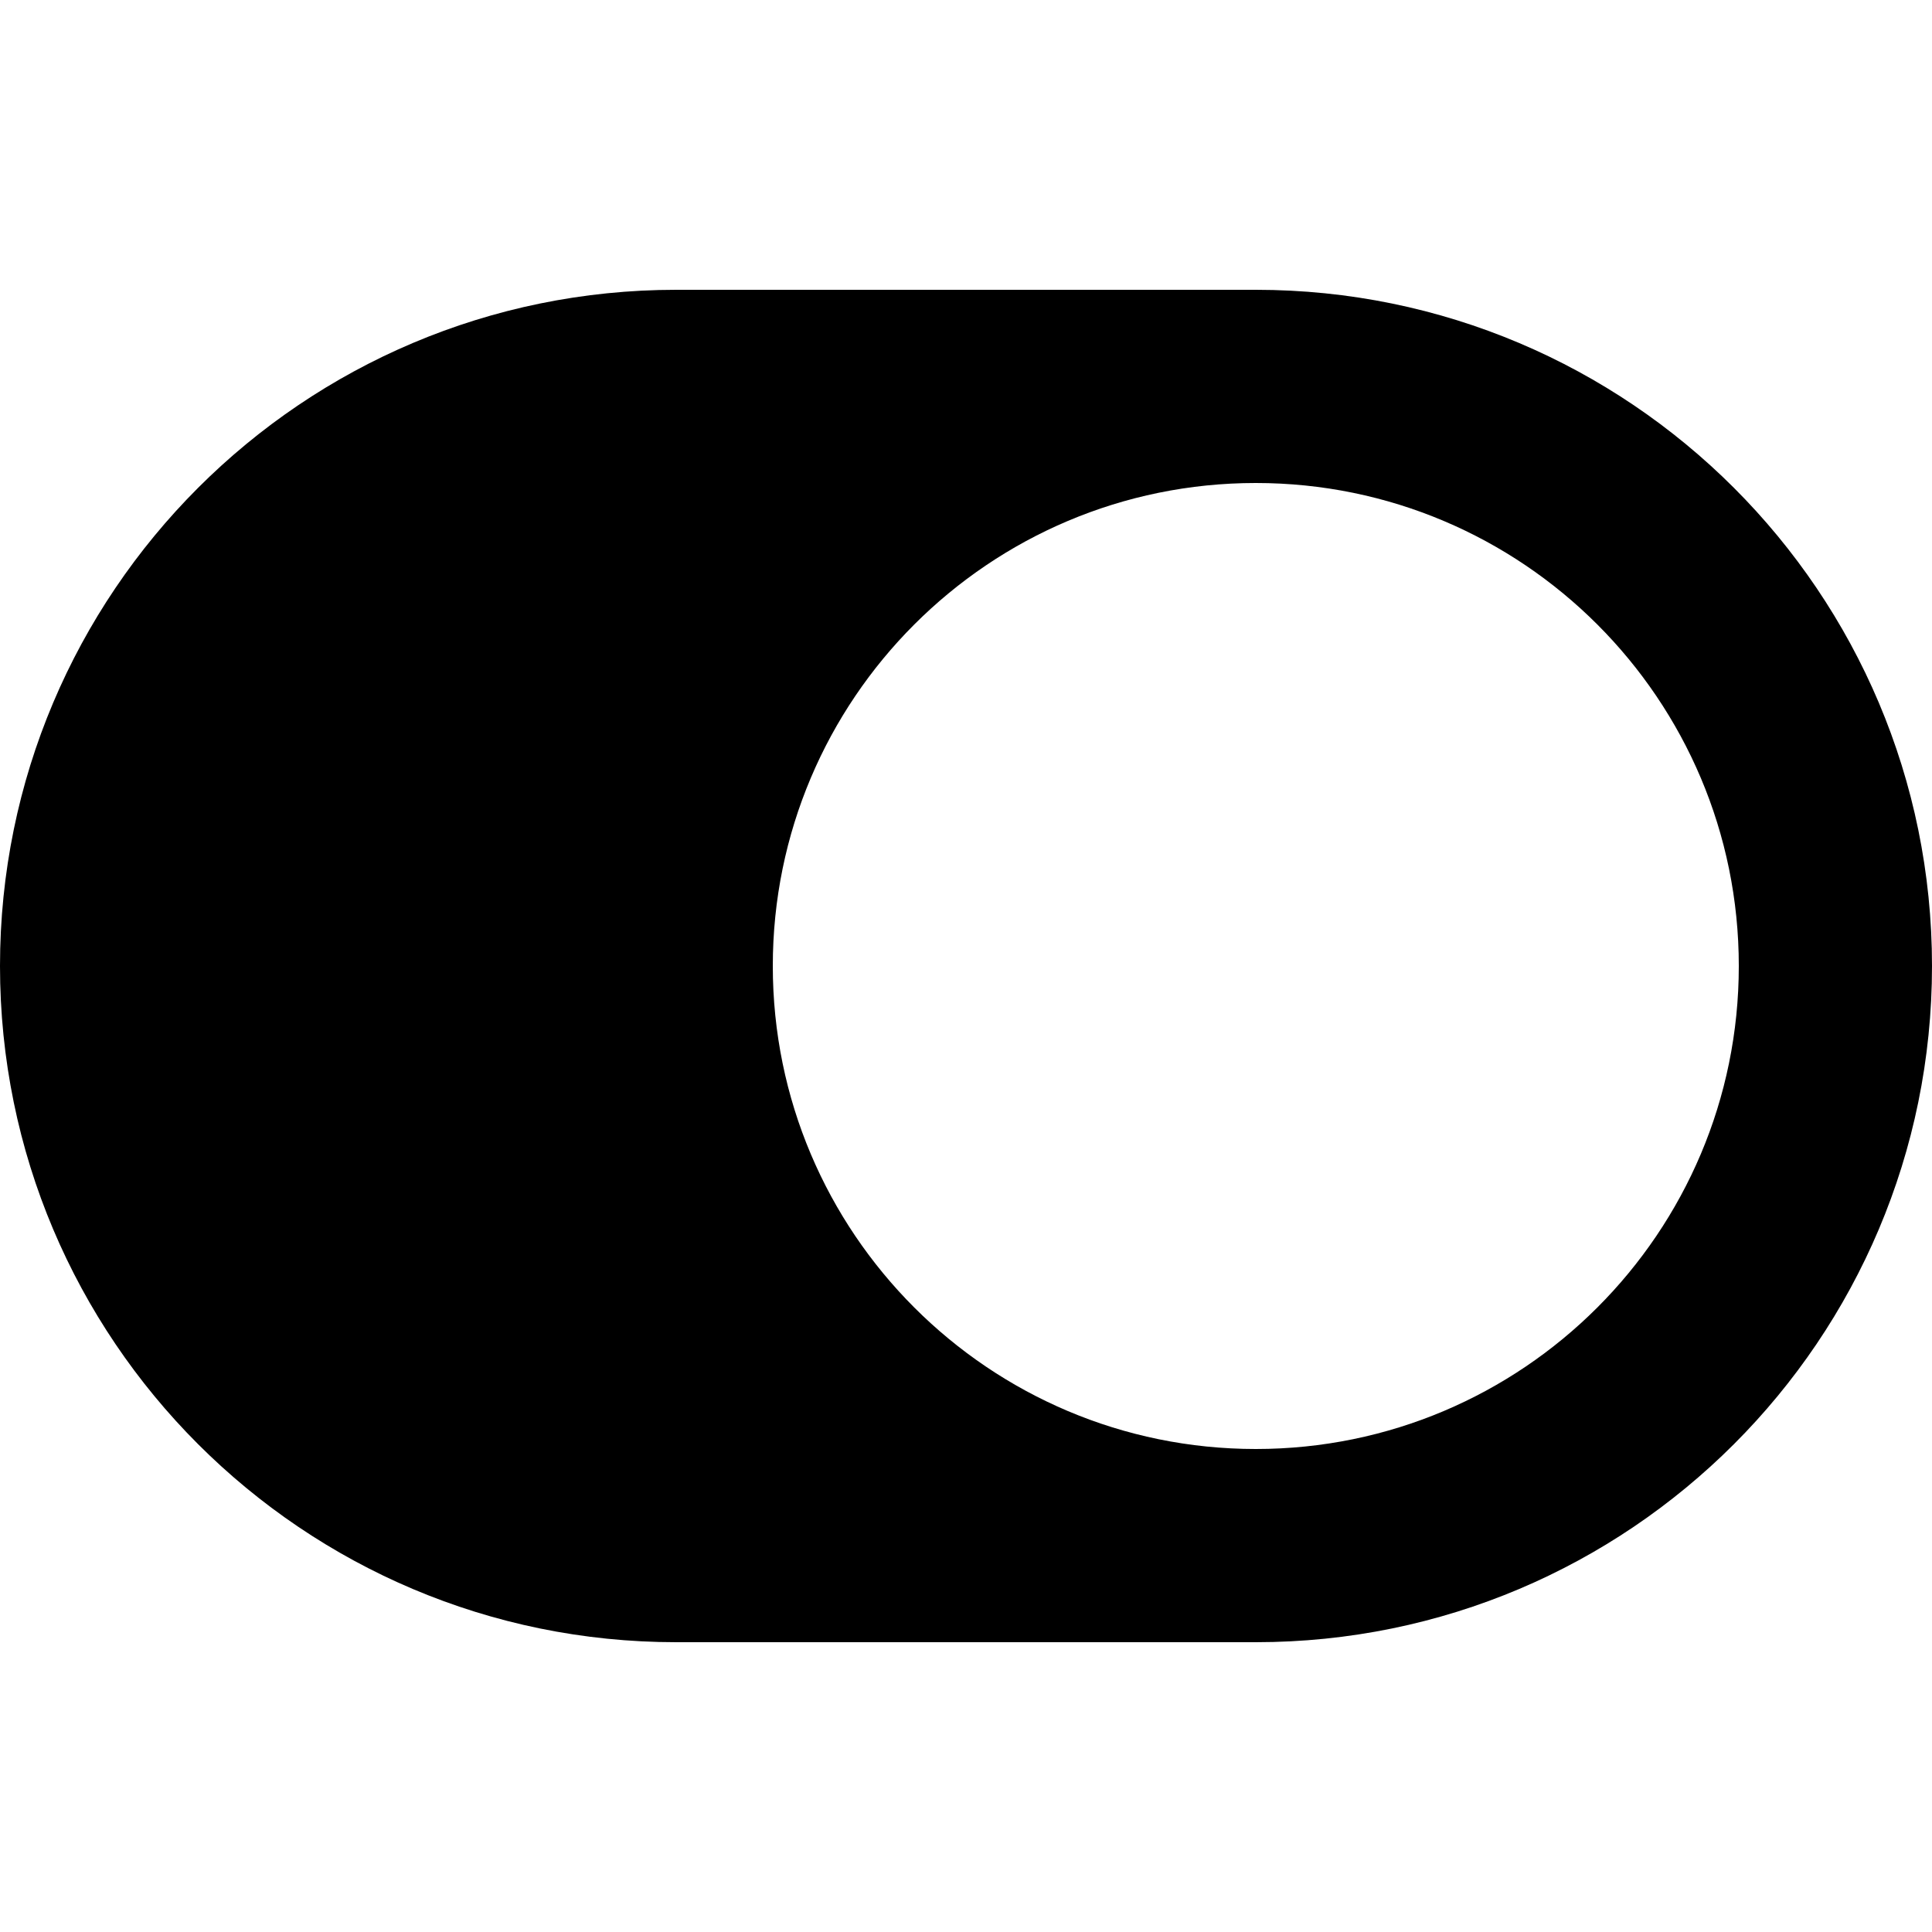 <?xml version="1.0" encoding="utf-8"?>
<!-- Generator: Adobe Illustrator 18.1.0, SVG Export Plug-In . SVG Version: 6.00 Build 0)  -->

<svg version="1.1" id="Switch" xmlns="http://www.w3.org/2000/svg" xmlns:xlink="http://www.w3.org/1999/xlink" x="0px" y="0px"
	 viewBox="0 0 20 20" enable-background="new 0 0 20 20" xml:space="preserve">
<path d="M13,3H7c-3.866,0-7,3.134-7,7c0,3.866,3.134,7,7,7h6c3.866,0,7-3.134,7-7C20,6.134,16.866,3,13,3z M13,15
	c-2.761,0-5-2.239-5-5s2.239-5,5-5s5,2.239,5,5S15.761,15,13,15z"/>
</svg>
